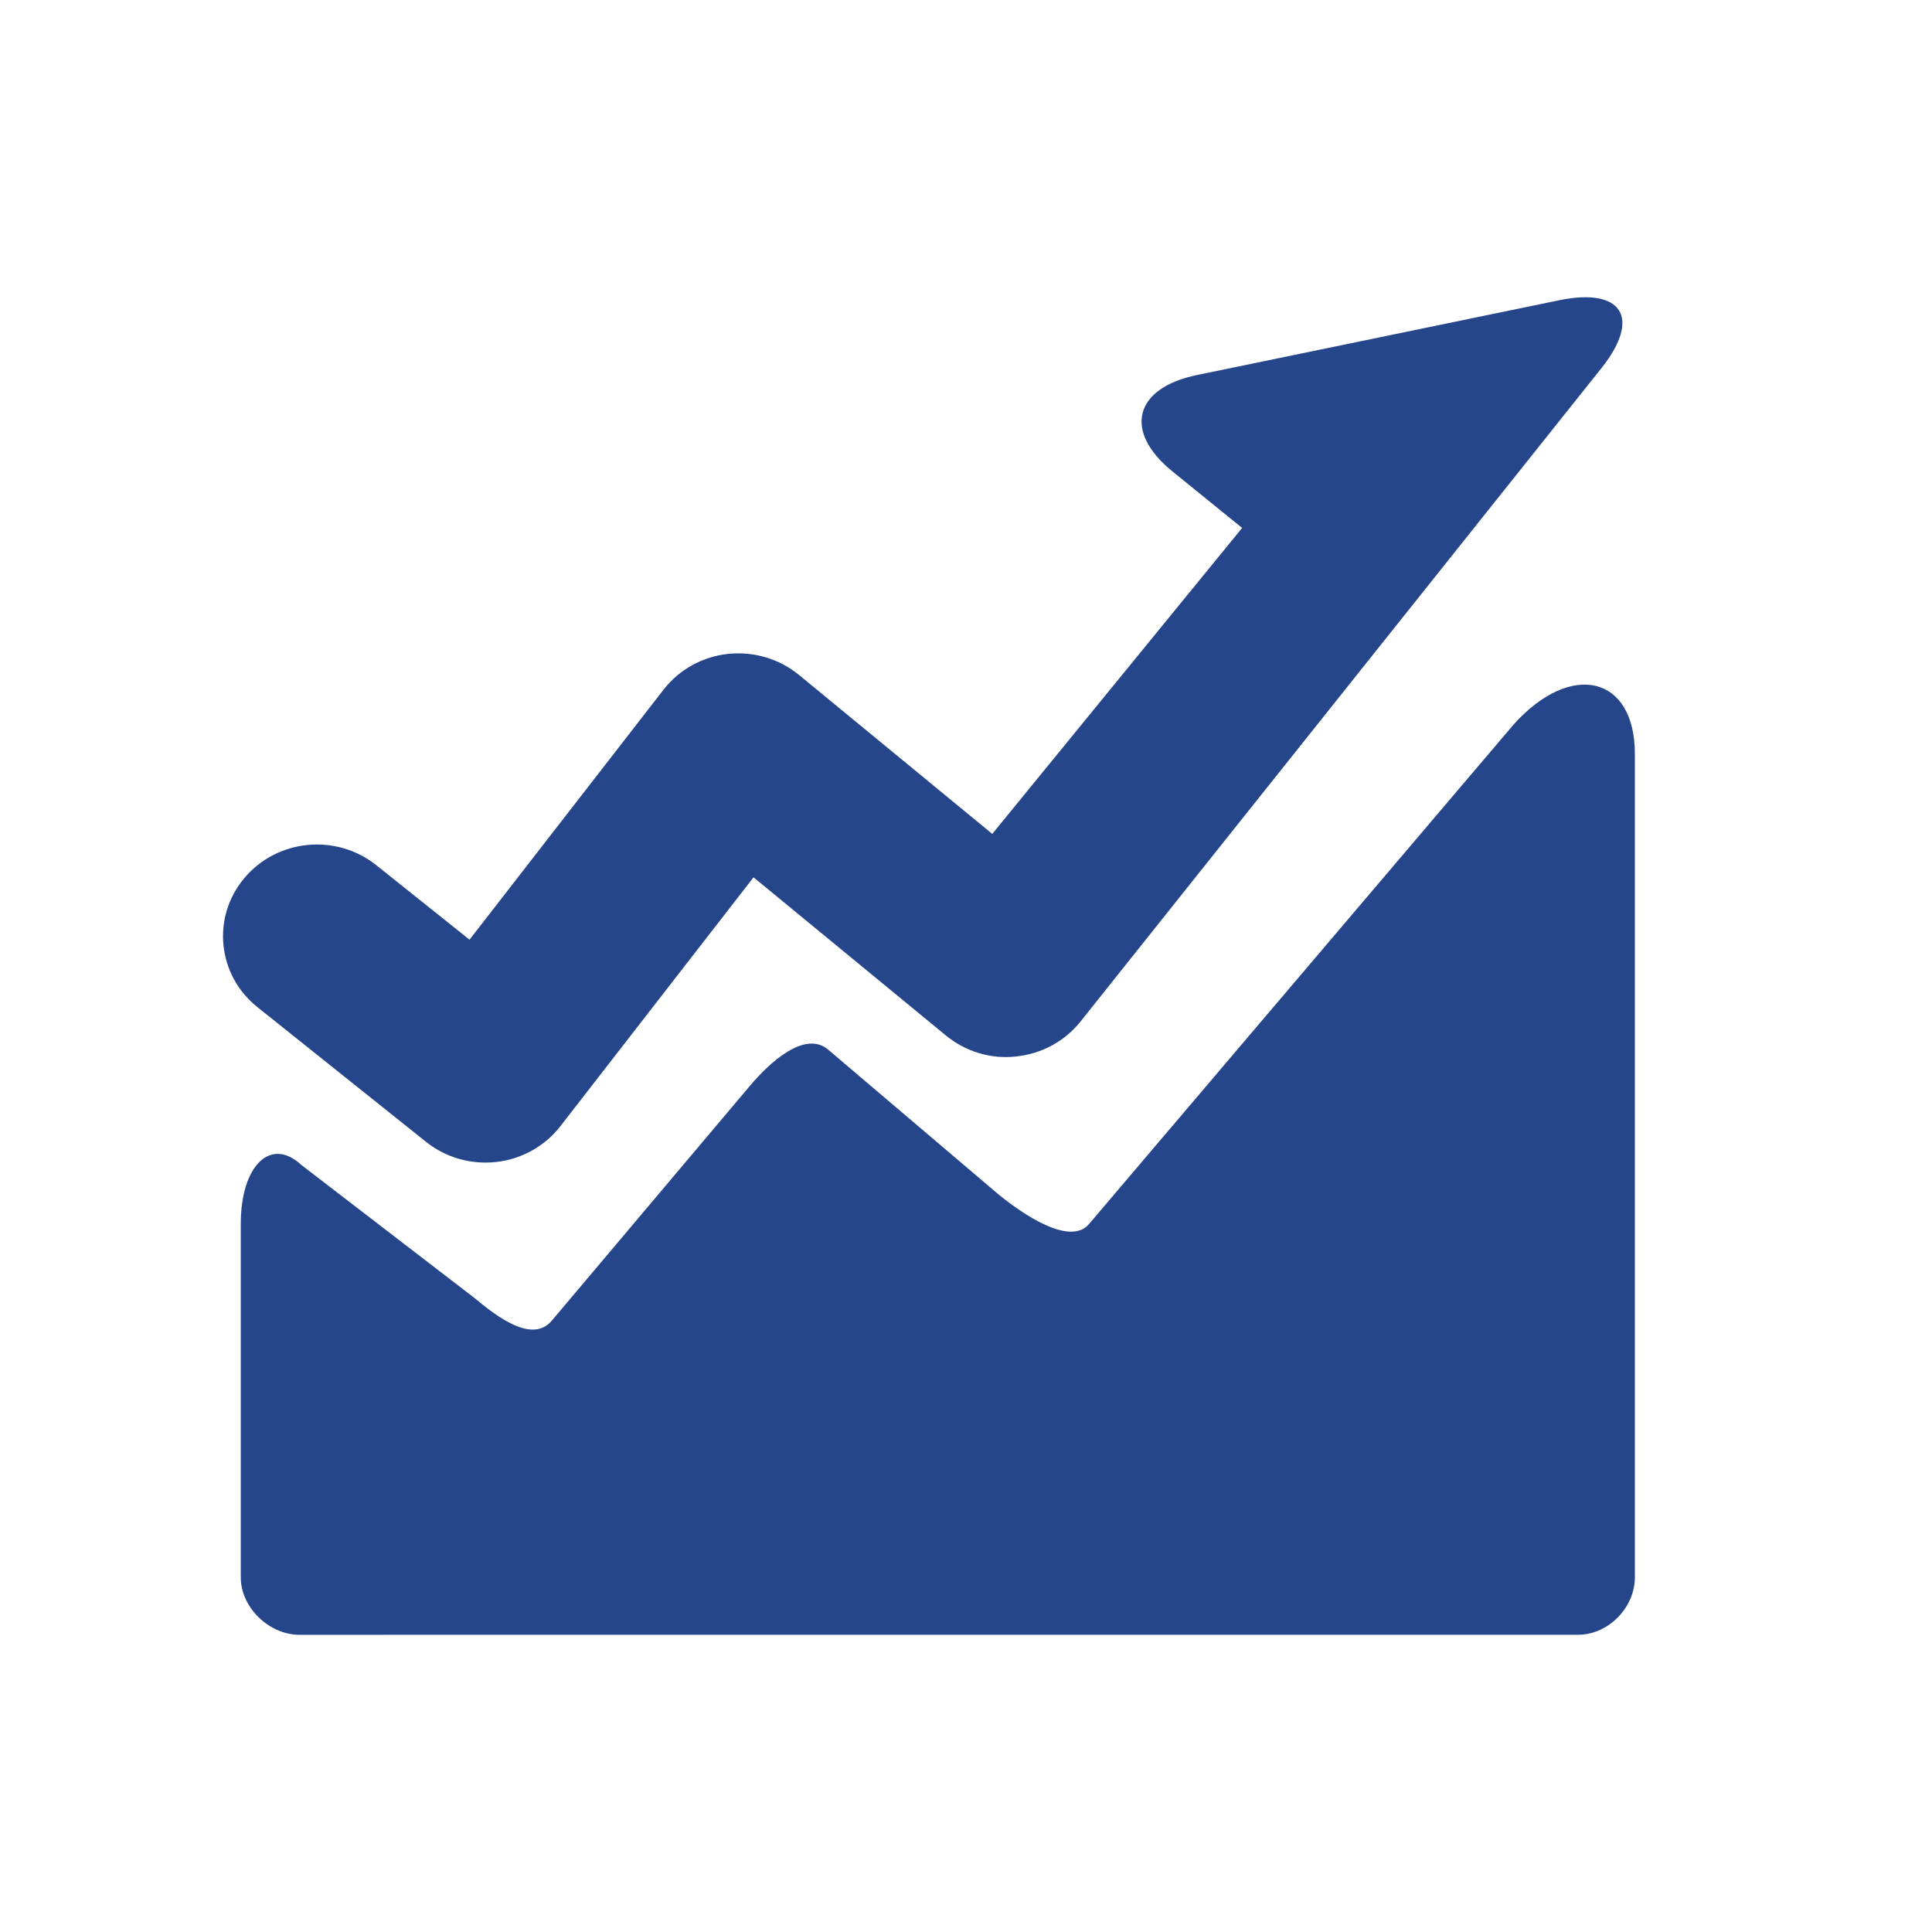 <svg width="40" height="40" viewBox="0 0 40 40" fill="none" xmlns="http://www.w3.org/2000/svg">
<path d="M32.67 33.846L6.2 33.847C5.566 33.846 4.986 33.278 4.985 32.66V25.335C4.985 24.145 5.597 23.523 6.239 24.119L9.819 26.87C10.3 27.272 11.023 27.819 11.425 27.342L15.528 22.479C15.93 22.002 16.656 21.329 17.141 21.727L20.671 24.727C21.156 25.125 22.159 25.819 22.553 25.335L31.338 15C32.525 13.678 33.848 13.988 33.848 15.608C33.848 16.815 33.848 32.66 33.848 32.66C33.848 33.278 33.303 33.847 32.67 33.846L32.67 33.846ZM22.368 21.153C22.043 21.56 21.563 21.819 21.037 21.873C20.511 21.934 19.987 21.77 19.583 21.438L15.601 18.164L11.601 23.318C11.281 23.729 10.806 23.996 10.281 24.057C10.205 24.066 10.128 24.07 10.052 24.07C9.606 24.07 9.17 23.92 8.821 23.641L5.33 20.852C4.499 20.189 4.377 18.993 5.057 18.182C5.736 17.369 6.961 17.25 7.792 17.914L9.721 19.455L13.738 14.279C14.06 13.863 14.542 13.596 15.072 13.538C15.605 13.482 16.132 13.639 16.54 13.972L20.544 17.265L25.717 10.93L24.275 9.761C23.252 8.932 23.48 8.033 24.78 7.765L32.278 6.217C33.579 5.948 33.981 6.571 33.172 7.602L22.368 21.153L22.368 21.153Z" fill="#26468B"/>
</svg>
